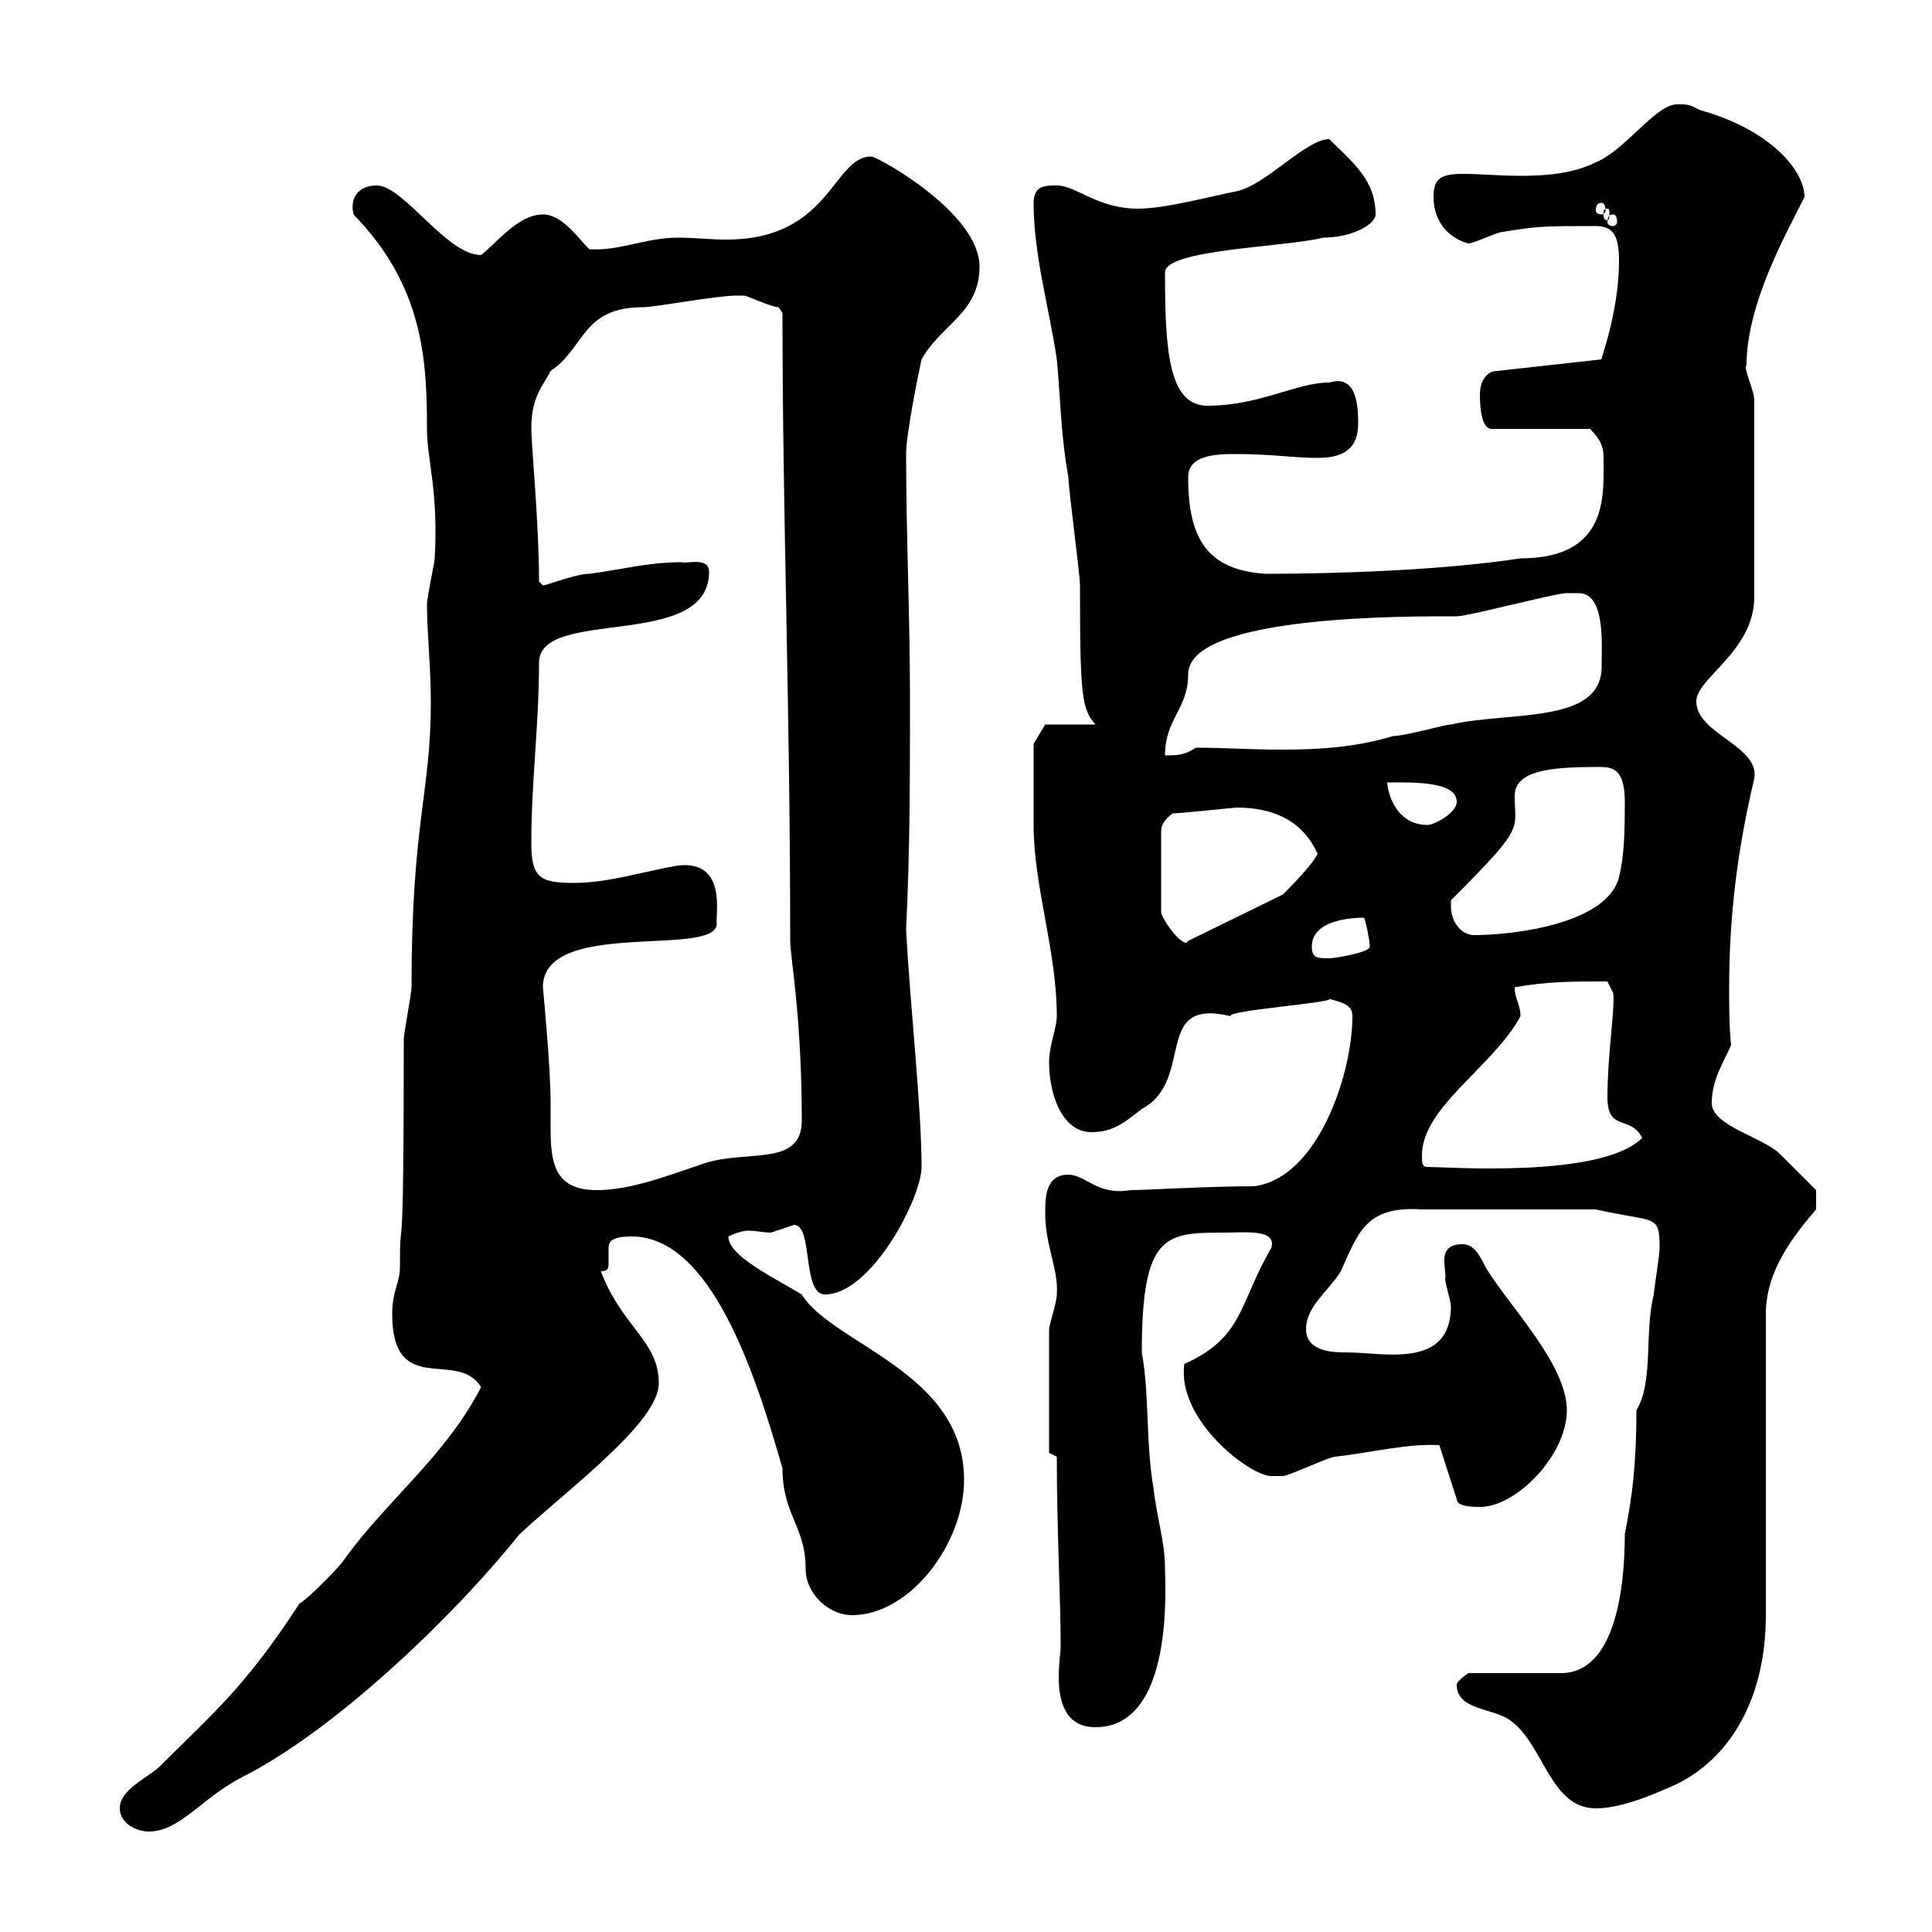 <svg xmlns="http://www.w3.org/2000/svg" xmlns:xlink="http://www.w3.org/1999/xlink" width="300" height="300"><path d="M18.60 280.80C18.60 283.20 21.30 284.40 23.10 284.40C27.90 284.40 31.20 279.30 37.50 276C51.30 269.10 69.60 252 80.70 238.20C88.50 231 102.30 220.80 102.30 214.80C102.30 208.20 96.60 206.10 93.30 197.40C94.50 197.40 94.50 196.80 94.50 196.20C94.50 195.60 94.50 194.70 94.50 193.80C94.50 192.90 94.80 192 98.10 192C110.40 192 117.30 213.30 121.50 228C121.50 235.20 125.10 237 125.10 243.60C125.10 247.50 128.70 250.80 132.30 250.80C141.30 250.80 149.70 239.70 149.70 229.80C149.70 213 129.30 208.80 124.50 201C120 198.30 113.10 195 113.10 192C114.30 191.40 115.50 191.10 116.10 191.10C117.60 191.10 118.50 191.40 119.70 191.40C119.70 191.40 123.30 190.20 123.30 190.20C126.30 190.20 124.50 201 128.10 201C135.30 201 143.10 186 143.10 181.20C143.10 171.90 141.30 156 140.70 144.30C141.30 131.70 141.30 121.50 141.30 108.30C141.30 95.70 140.70 83.10 140.70 70.50C140.70 67.50 142.50 58.50 143.10 55.80C146.10 50.40 152.10 48.60 152.10 41.40C152.10 33 136.20 24.30 135.30 24.30C129.30 24.30 129 37.20 112.80 37.20C110.40 37.20 107.70 36.90 105.30 36.90C100.20 36.90 96.30 39 91.50 38.70C89.70 36.90 87.30 33.30 84.30 33.30C80.40 33.30 77.10 37.80 74.70 39.60C69.30 39.60 62.70 28.80 58.50 28.80C55.50 28.80 54.30 30.90 54.90 33.30C65.70 44.40 66.30 55.80 66.30 66.60C66.30 71.40 68.10 76.20 67.50 86.70C67.50 87.30 66.30 92.70 66.30 93.90C66.30 98.10 66.90 103.50 66.90 109.20C66.90 123 63.90 127.80 63.90 153.30C63.90 154.20 62.70 160.50 62.70 161.40C62.70 201 62.10 186.30 62.10 196.80C62.10 199.20 60.90 200.40 60.90 204C60.90 217.20 71.10 209.40 74.70 215.40C69.30 225.90 60.30 232.80 53.70 241.80C53.10 243 47.70 248.40 46.50 249C38.10 261.90 33.30 265.80 24.90 274.20C23.10 276 18.60 277.80 18.60 280.80ZM226.20 261.60C226.20 265.50 231.60 265.20 234.30 267C239.70 270.60 240.60 280.80 247.80 280.80C251.40 280.80 255.90 279 258.60 277.80C267.90 274.20 274.20 264.60 274.20 250.80L274.20 204C274.20 197.40 278.40 192 282 187.80L282 184.80C282 184.80 278.40 181.20 276.60 179.40C274.20 176.70 265.80 174.90 265.80 171.30C265.80 167.70 267.60 165 268.80 162.30C268.50 159.30 268.50 156.60 268.50 153.60C268.50 142.50 269.70 132.30 272.40 120.90C273.30 115.80 263.40 114 263.40 108.90C263.40 105.30 272.40 101.10 272.40 92.70L272.40 62.10C272.40 60.60 270.60 57 271.20 56.70C271.20 47.10 277.50 36 280.20 30.60C280.20 26.40 274.80 20.10 264 17.10C262.20 16.20 262.20 16.20 260.40 16.20C257.10 16.20 252.30 23.40 247.80 25.20C244.20 27 240 27.30 236.10 27.30C232.80 27.30 229.80 27 227.10 27C223.50 27 222.60 27.90 222.60 30.60C222.60 34.20 224.70 36.90 228 37.80C228.90 37.80 232.50 36 233.40 36C238.80 35.10 240 35.10 247.80 35.10C250.50 35.10 251.40 36.60 251.40 40.50C251.40 48.90 248.10 57 248.70 55.80L232.50 57.60C230.70 57.60 229.80 59.40 229.80 61.20C229.80 62.10 229.80 66.60 231.60 66.60L246.90 66.60C248.70 68.40 249 69.60 249 71.10C249 76.80 249.90 86.70 236.10 86.70C224.40 88.50 208.20 89.10 196.50 89.10C187.50 88.50 184.50 83.70 184.50 74.10C184.50 70.80 188.40 70.50 191.70 70.50C197.70 70.50 200.70 71.10 204.60 71.10C209.10 71.10 210.90 69.30 210.90 65.70C210.90 62.10 210.30 58.20 206.40 59.40C201.30 59.40 195.60 63 187.50 63C181.50 63 180.90 54.60 180.90 42.30C180.90 38.70 199.50 38.40 205.50 36.90C210 36.90 213.60 34.80 213.60 33.30C213.60 27.90 210 25.20 206.40 21.60C202.80 21.60 196.50 28.80 192 29.70C187.50 30.60 180.90 32.40 176.70 32.40C170.40 32.40 167.10 28.80 164.10 28.80C162.30 28.80 160.50 28.80 160.50 31.50C160.50 39.60 162.90 47.70 164.10 55.80C164.70 62.10 164.70 67.50 165.90 74.10C165.90 75.90 167.70 89.10 167.70 90.90C167.70 108.30 168 110.10 170.10 112.50L162.30 112.50L160.50 115.50C160.50 117 160.50 124.80 160.50 128.10C160.50 137.70 164.10 147.60 164.10 157.80C164.10 159.60 162.90 162.30 162.90 165C162.90 169.50 164.70 175.80 169.50 175.80C173.10 175.80 174.90 174 177.30 172.20C185.70 167.70 178.80 154.80 191.10 157.80C190.20 156.90 207.30 155.70 206.40 155.10C208.50 155.70 210 156 210 157.80C210 166.80 204.60 183 194.70 184.20C187.80 184.20 177.90 184.80 175.50 184.80C170.40 185.70 168.60 182.40 165.90 182.40C162.30 182.40 162.30 186 162.30 188.40C162.30 193.50 164.40 197.10 164.10 201C164.10 202.20 162.90 205.80 162.90 206.40C162.90 211.50 162.90 223.20 162.90 225.60L164.10 226.20C164.10 237.60 164.70 248.40 164.70 255.60C164.70 256.50 164.40 258.30 164.40 260.40C164.40 264 165.30 268.20 170.10 268.20C182.40 268.20 180.90 246 180.90 243.60C180.90 239.40 179.70 236.10 179.10 231C177.90 224.10 178.50 216.60 177.30 210C177.30 191.70 180.90 191.40 189.90 191.40C193.50 191.40 198.30 190.80 197.40 193.80C192.30 202.50 193.20 207.60 183.90 211.80C182.70 220.50 194.10 229.20 197.40 229.20C197.40 229.20 199.20 229.20 199.20 229.20C200.10 229.20 206.40 226.20 207.30 226.20C212.70 225.60 218.70 224.10 223.50 224.40L226.20 232.80C226.20 234 228.90 234 229.80 234C235.50 234 243.30 225.90 243.30 219C243.30 211.80 234.30 202.80 230.70 196.80C229.80 195 228.90 193.20 227.10 193.20C222.90 193.20 224.70 197.10 224.40 198.60C224.40 199.20 225.30 202.20 225.30 202.80C225.30 212.70 214.80 210 209.10 210C207.30 210 202.80 210 202.80 206.40C202.80 202.80 206.40 200.40 208.20 197.40C210.90 191.40 212.10 187.20 220.80 187.80L247.80 187.80C257.10 189.90 257.70 188.40 257.70 193.80C257.70 195 256.80 200.40 256.80 201C255.30 207 256.80 214.50 254.10 219C254.10 227.10 253.50 232.20 252.30 238.20C252.30 247.50 250.50 259.80 242.40 259.80L228 259.80C228 259.80 226.20 261 226.20 261.60ZM84.30 153.30C84.30 142.50 111.30 148.80 111.30 143.40C111 142.50 113.10 133.50 105.30 134.40C99.90 135.30 94.50 137.10 89.10 137.10C83.70 137.10 82.50 136.20 82.50 130.80C82.50 121.50 83.70 112.50 83.70 102.90C83.70 94.20 110.10 101.10 110.10 88.80C110.10 86.40 106.50 87.60 105.90 87.30C100.50 87.30 96.30 88.50 91.50 89.10C89.40 89.10 84.90 90.90 84.30 90.90C84.30 90.90 83.70 90.30 83.70 90.30C83.70 81.30 82.50 69 82.50 66.60C82.50 61.50 84.30 60 85.50 57.60C90.90 54 90.30 47.70 99.90 47.70C101.70 47.70 111.30 45.90 114.30 45.90C114.30 45.90 114.30 45.90 115.50 45.90C116.10 45.90 119.70 47.70 120.90 47.70C120.90 47.70 121.50 48.60 121.50 48.60C121.50 79.80 122.70 109.80 122.70 146.10C122.70 148.50 124.50 157.80 124.50 174C124.50 181.20 116.10 178.50 109.50 180.60C104.10 182.40 98.10 184.80 92.70 184.80C86.10 184.80 85.50 180.60 85.50 175.20C85.50 174 85.50 172.80 85.50 171.30C85.50 165.60 84.30 153.30 84.30 153.30ZM220.80 179.40C220.80 171.90 231.90 165.60 236.10 157.80C236.10 156 235.20 155.10 235.20 153.30C240.30 152.40 243.90 152.40 249.60 152.40L250.50 154.20C250.80 156.60 249.60 163.80 249.60 170.40C249.60 175.80 253.20 173.10 255 176.70C248.70 183 224.70 181.20 221.70 181.20C220.80 181.20 220.80 180.60 220.80 179.40ZM203.70 147C203.70 142.80 210 142.50 211.80 142.50C212.10 143.10 212.70 146.10 212.70 147C212.70 147.90 207.30 148.80 206.40 148.80C204.60 148.80 203.70 148.80 203.70 147ZM182.10 126.30C183.30 126.30 191.70 125.40 192 125.40C197.40 125.40 202.20 127.20 204.60 132.60C203.70 134.40 200.10 138 199.20 138.90L184.50 146.10C184.50 146.10 184.20 146.40 184.20 146.40C183 146.40 180.30 142.50 180.30 141.60L180.30 129C180.30 128.10 180.90 127.20 182.10 126.30ZM225.30 140.70C225.30 140.70 225.30 139.80 225.30 139.80C237 128.10 235.20 129 235.20 123.60C235.20 119.70 240.60 119.10 247.80 119.10C249.90 119.10 252.30 118.80 252.30 124.50C252.30 128.10 252.30 132.60 251.40 136.20C249.60 143.40 235.20 145.20 228.90 145.20C227.10 145.20 225.30 143.40 225.30 140.70ZM215.40 121.50C219 121.50 226.20 121.20 226.20 124.50C226.20 126.30 222.60 128.10 221.70 128.10C217.50 128.10 215.70 124.50 215.40 121.50ZM245.10 92.10C249.30 92.10 248.70 99.90 248.70 103.50C248.70 112.50 234.60 110.40 225.30 112.50C224.40 112.50 218.10 114.30 216.30 114.30C210.30 116.10 204.60 116.40 198.90 116.40C194.10 116.40 189.90 116.10 185.70 116.10C183.90 117.30 182.70 117.30 180.90 117.30C180.90 111.60 184.50 110.10 184.50 104.70C184.50 95.40 219.30 95.70 226.20 95.70C228 95.70 241.50 92.10 243.30 92.10C243.30 92.10 245.10 92.10 245.10 92.10ZM250.50 33.30C250.80 33.30 251.10 33.60 251.10 34.50C251.10 34.80 250.80 35.10 250.50 35.10C249.90 35.10 249.60 34.80 249.60 34.50C249.60 33.60 249.90 33.30 250.50 33.30ZM249.60 32.40C249.90 32.40 249.90 32.70 249.90 33.30C249.90 33.60 249.90 34.20 249.60 34.20C249 34.20 249 33.60 249 33.30C249 32.70 249 32.40 249.60 32.40ZM248.70 31.50C249 31.50 249.30 31.80 249.30 32.70C249.30 33 249 33.30 248.70 33.30C248.10 33.30 247.80 33 247.80 32.70C247.80 31.80 248.10 31.50 248.70 31.50Z"/></svg>